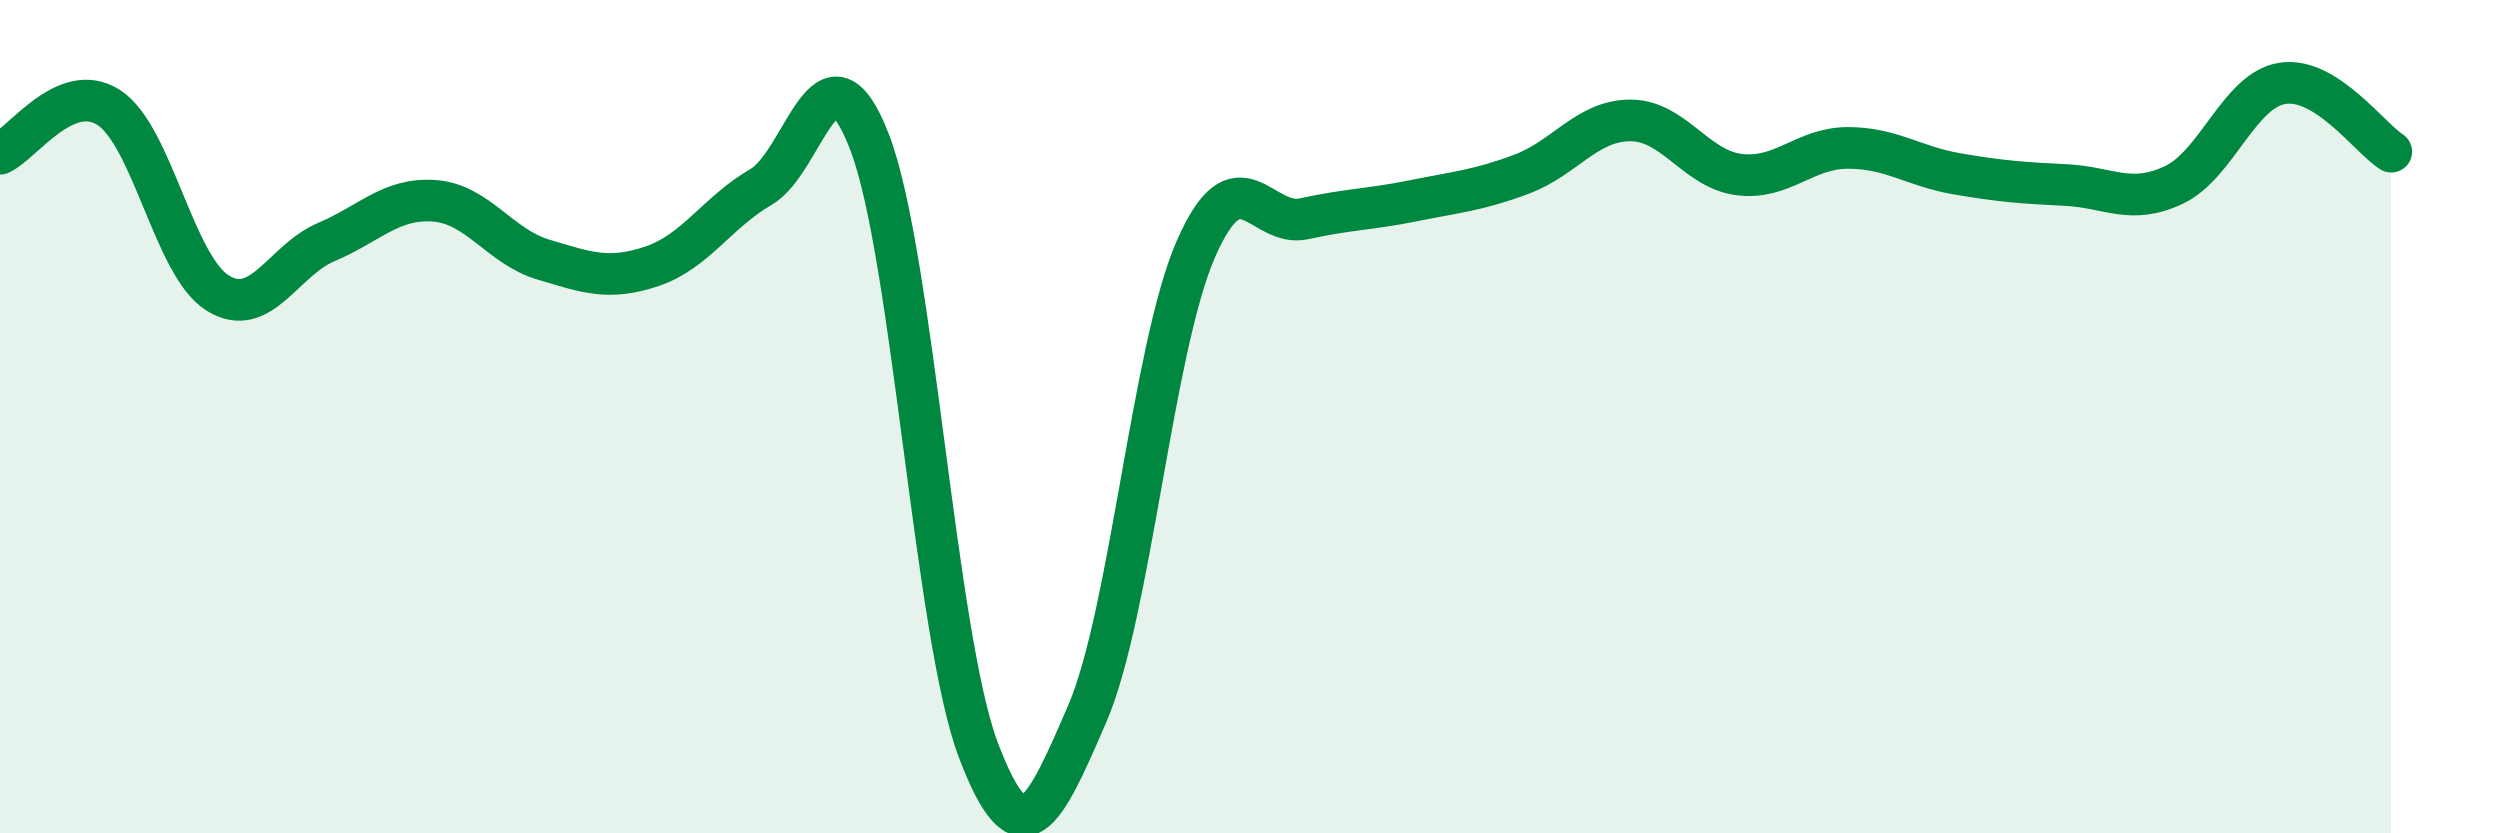 
    <svg width="60" height="20" viewBox="0 0 60 20" xmlns="http://www.w3.org/2000/svg">
      <path
        d="M 0,3.69 C 0.52,3.47 1.57,1.91 2.61,2.58 C 3.65,3.25 4.18,6.38 5.22,7.03 C 6.26,7.68 6.79,6.25 7.83,5.81 C 8.87,5.37 9.39,4.74 10.43,4.82 C 11.47,4.9 12,5.92 13.04,6.23 C 14.08,6.54 14.61,6.74 15.65,6.39 C 16.69,6.04 17.22,5.09 18.26,4.49 C 19.3,3.89 19.83,0.71 20.87,3.41 C 21.91,6.11 22.44,15.25 23.48,18 C 24.52,20.75 25.05,19.54 26.09,17.14 C 27.13,14.74 27.66,8.36 28.7,5.98 C 29.74,3.6 30.26,5.48 31.3,5.25 C 32.34,5.02 32.87,5.03 33.91,4.82 C 34.95,4.61 35.48,4.57 36.52,4.18 C 37.56,3.79 38.09,2.89 39.13,2.89 C 40.17,2.89 40.7,4.06 41.74,4.19 C 42.78,4.32 43.31,3.55 44.35,3.55 C 45.39,3.55 45.92,3.99 46.96,4.17 C 48,4.35 48.53,4.39 49.57,4.44 C 50.61,4.49 51.13,4.93 52.17,4.44 C 53.21,3.95 53.74,2.16 54.78,2 C 55.82,1.84 56.87,3.31 57.39,3.64L57.39 20L0 20Z"
        fill="#008740"
        opacity="0.1"
        stroke-linecap="round"
        stroke-linejoin="round"
      />
      <path
        d="M 0,3.69 C 0.52,3.47 1.57,1.91 2.61,2.58 C 3.65,3.25 4.18,6.38 5.22,7.03 C 6.26,7.68 6.79,6.25 7.83,5.81 C 8.87,5.37 9.39,4.74 10.43,4.82 C 11.47,4.9 12,5.92 13.04,6.23 C 14.08,6.54 14.61,6.74 15.65,6.39 C 16.69,6.04 17.22,5.09 18.26,4.49 C 19.3,3.89 19.83,0.71 20.87,3.41 C 21.91,6.11 22.44,15.25 23.48,18 C 24.52,20.75 25.05,19.54 26.09,17.14 C 27.13,14.74 27.66,8.36 28.7,5.98 C 29.74,3.6 30.26,5.48 31.3,5.25 C 32.34,5.02 32.87,5.03 33.91,4.82 C 34.95,4.61 35.48,4.57 36.52,4.18 C 37.56,3.79 38.09,2.89 39.13,2.89 C 40.17,2.89 40.7,4.06 41.74,4.19 C 42.78,4.32 43.31,3.55 44.35,3.55 C 45.39,3.55 45.92,3.99 46.96,4.17 C 48,4.35 48.53,4.39 49.57,4.44 C 50.61,4.49 51.13,4.93 52.17,4.44 C 53.21,3.95 53.74,2.16 54.78,2 C 55.82,1.84 56.87,3.31 57.39,3.64"
        stroke="#008740"
        stroke-width="1"
        fill="none"
        stroke-linecap="round"
        stroke-linejoin="round"
      />
    </svg>
  